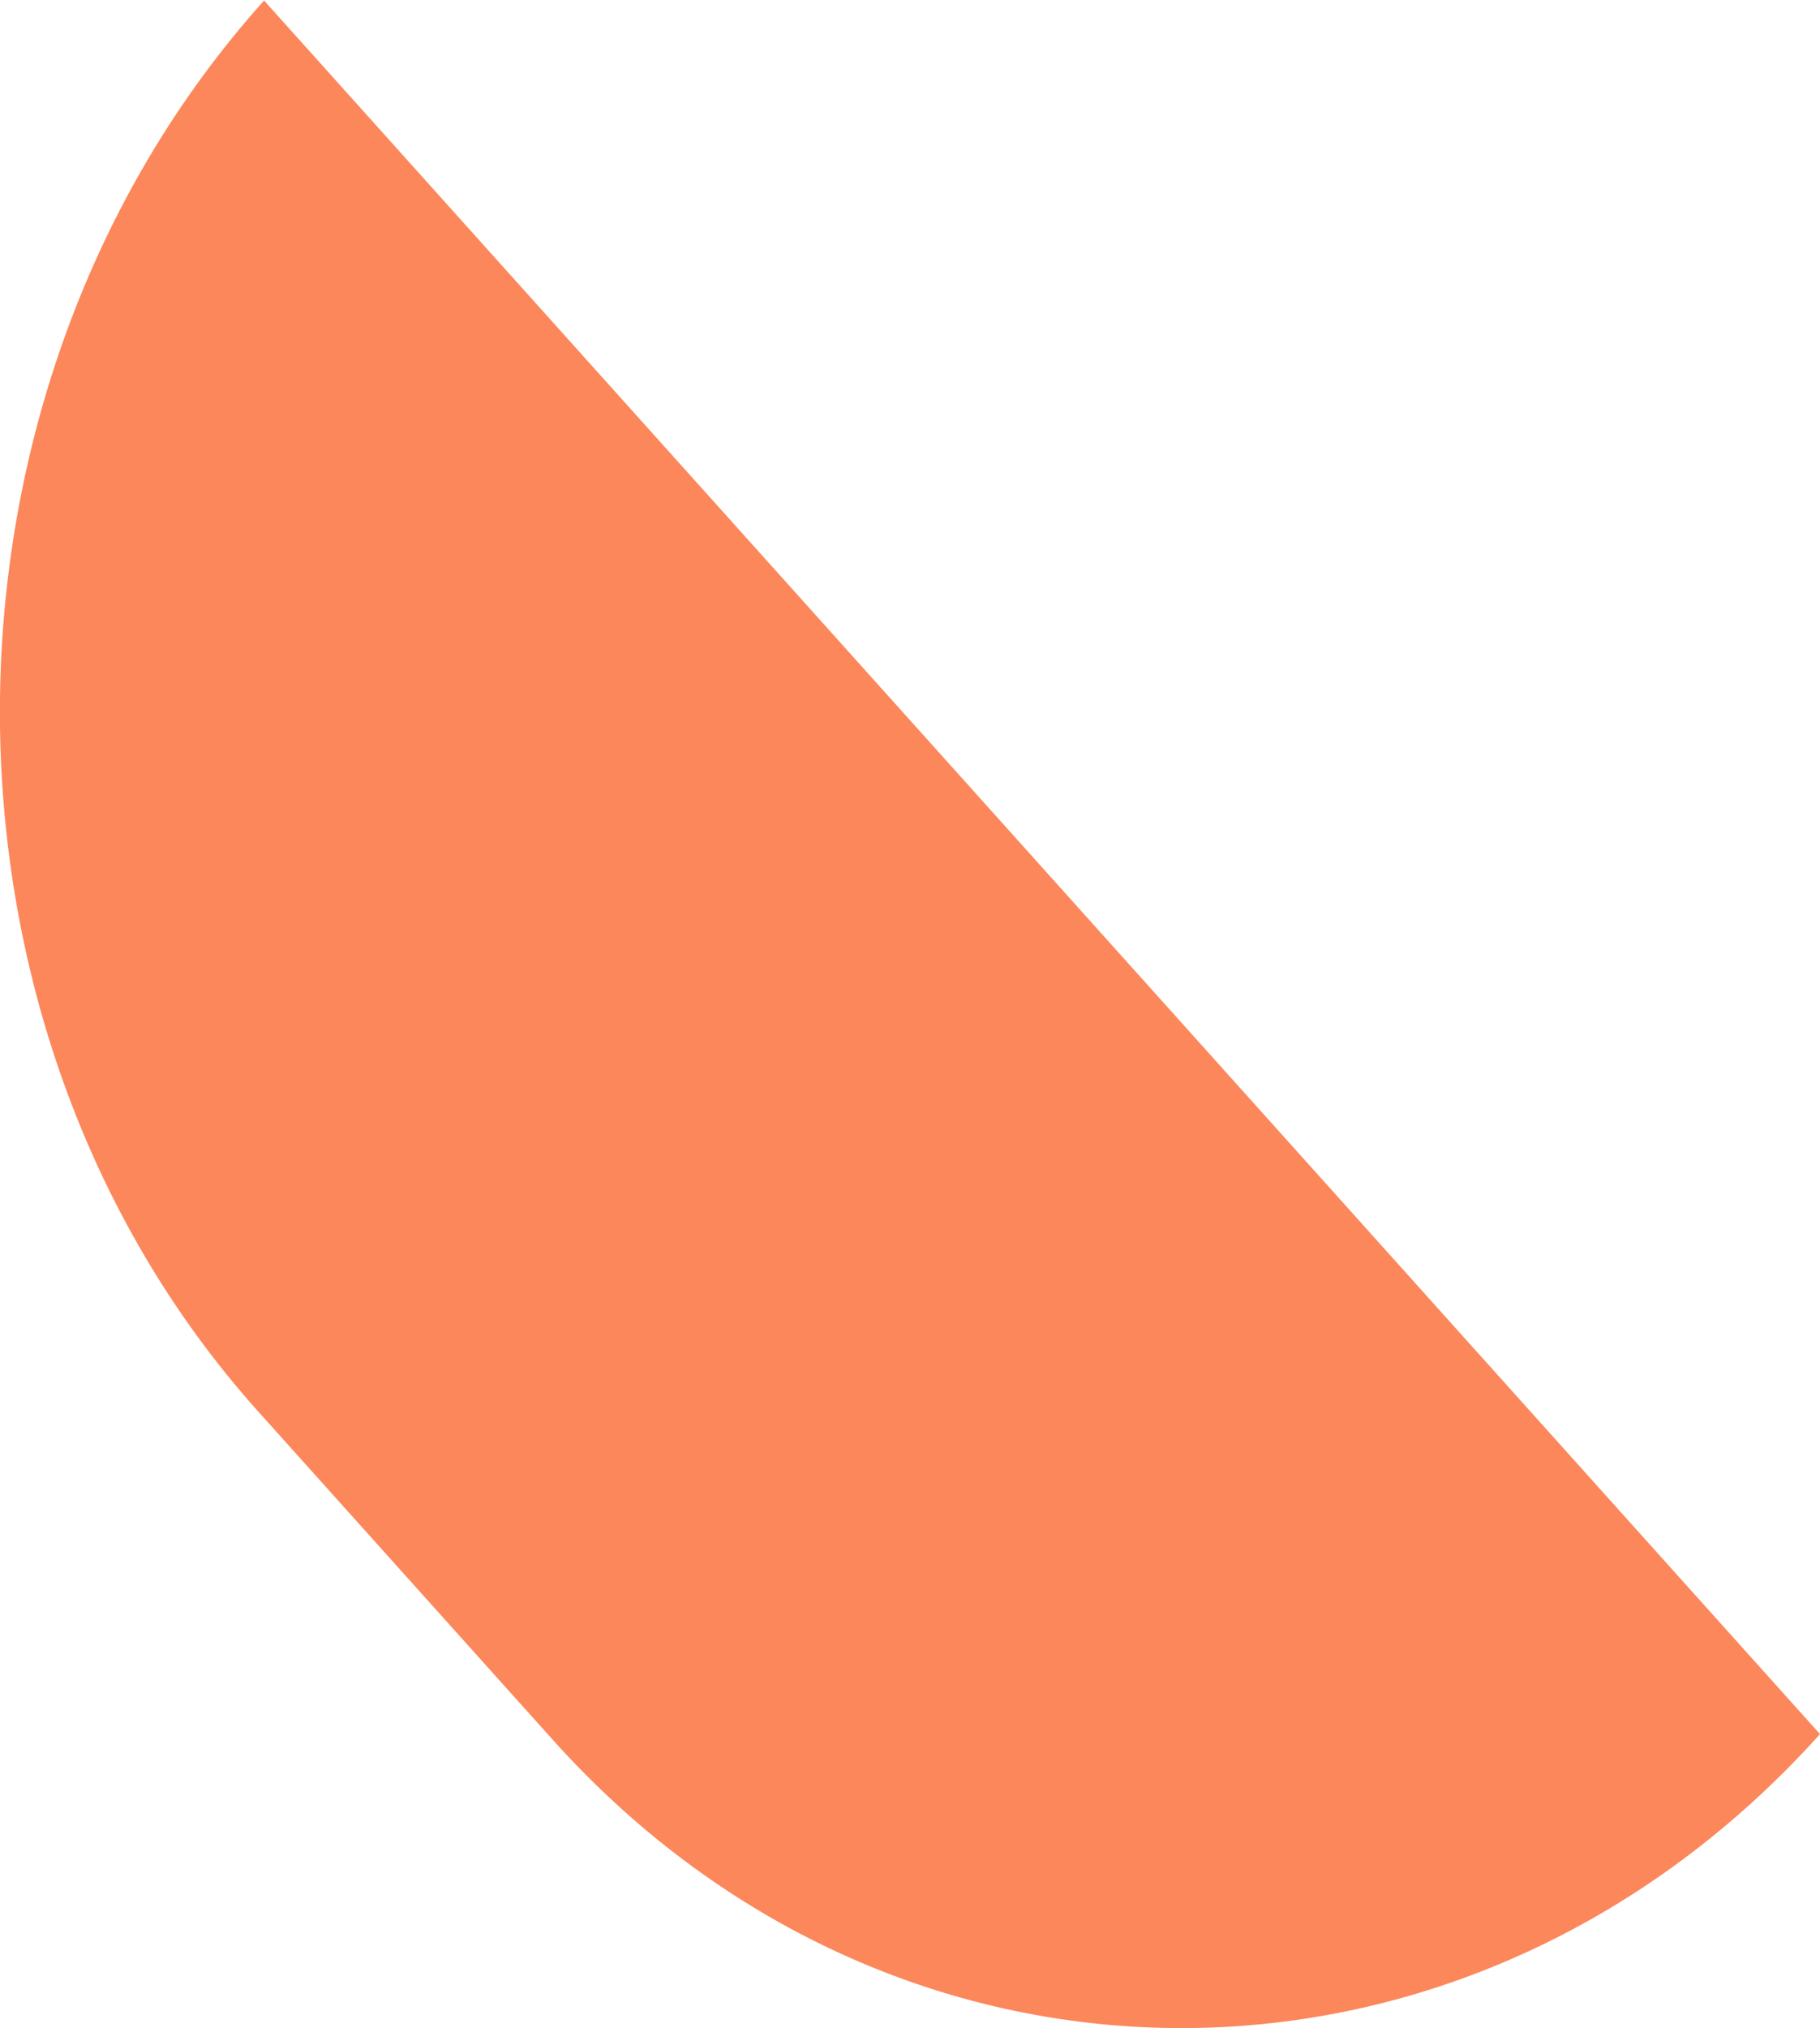 <?xml version="1.0" encoding="UTF-8"?>
<svg xmlns="http://www.w3.org/2000/svg" version="1.1" viewBox="0 0 337 375.3">
  <defs>
    <style>
      .cls-1 {
        fill: #fc875b;
      }
    </style>
  </defs>
  <!-- Generator: Adobe Illustrator 28.7.2, SVG Export Plug-In . SVG Version: 1.2.0 Build 154)  -->
  <g>
    <g id="_圖層_1" data-name="圖層_1">
      <path class="cls-1" d="M48.9.1c-64.8,72.1-65.3,189.7-1,261.2l54.5,60.7c64.2,71.5,169.8,71,234.6-1.1L48.9.1Z"/>
    </g>
  </g>
</svg>
